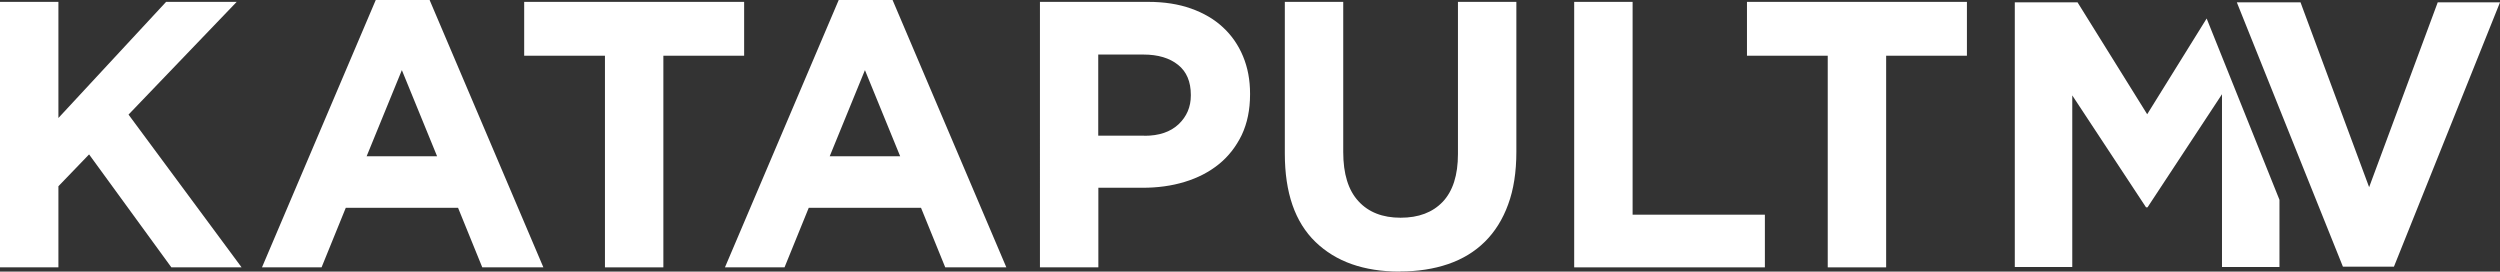 <svg xmlns="http://www.w3.org/2000/svg" viewBox="0 0 2135.7 232"><rect x="0" y="0" width="2135.7" height="232" fill="#333333" stroke="none"/><defs><style>      .cls-1 {        fill: #fff;      }    </style></defs><g><g id="Ebene_1"><g><g><polygon class="cls-1" points="0 1.6 49.9 1.6 49.9 100.8 141.9 1.6 202.2 1.6 109.8 97.9 206.4 228.4 146.4 228.4 76.1 131.9 49.9 159.1 49.9 228.4 0 228.4 0 1.6"></polygon><path class="cls-1" d="M321,0h46l97.2,228.4h-52.2l-20.7-50.9h-95.9l-20.7,50.9h-50.9L321,0ZM373.4,133.5l-30.1-73.6-30.1,73.6h60.3Z"></path><polygon class="cls-1" points="516.8 47.6 447.8 47.6 447.8 1.6 635.7 1.6 635.7 47.6 566.7 47.6 566.7 228.4 516.8 228.4 516.8 47.6"></polygon><path class="cls-1" d="M716.5,0h46l97.2,228.4h-52.2l-20.7-50.9h-95.9l-20.7,50.9h-50.9L716.5,0ZM769,133.5l-30.1-73.6-30.1,73.6h60.3Z"></path><path class="cls-1" d="M888.3,1.6h92.7c13.6,0,25.8,1.9,36.5,5.7,10.7,3.8,19.8,9.1,27.2,16,7.5,6.9,13.2,15.2,17.2,24.8,4,9.6,6,20.2,6,31.9v.6c0,13.2-2.4,24.7-7.1,34.7-4.8,9.9-11.3,18.3-19.6,25-8.3,6.7-18,11.7-29.2,15.1-11.1,3.4-23.1,5-35.8,5h-37.9v68h-49.9V1.6ZM977.7,116c12.5,0,22.2-3.3,29.2-9.9,6.9-6.6,10.4-14.7,10.4-24.5v-.6c0-11.2-3.6-19.8-10.9-25.6-7.2-5.8-17.1-8.8-29.6-8.8h-38.6v69.3h39.5Z"></path><path class="cls-1" d="M1195.7,232c-30.5,0-54.4-8.4-71.9-25.3-17.5-16.9-26.2-42-26.2-75.5V1.6h49.9v128.3c0,18.6,4.3,32.6,13,42,8.6,9.4,20.6,14.1,36,14.1s27.3-4.5,36-13.6c8.6-9.1,13-22.7,13-40.8V1.6h49.9v128c0,17.3-2.3,32.3-7,45-4.6,12.7-11.3,23.4-19.9,31.9-8.6,8.5-19.1,14.9-31.4,19.1-12.3,4.2-26,6.3-41.1,6.3"></path><polygon class="cls-1" points="1344.8 1.6 1394.7 1.6 1394.7 183.4 1507.7 183.4 1507.7 228.4 1344.8 228.4 1344.8 1.6"></polygon><polygon class="cls-1" points="1561.4 47.6 1492.4 47.6 1492.4 1.6 1680.3 1.6 1680.3 47.6 1611.3 47.6 1611.3 228.4 1561.4 228.4 1561.4 47.6"></polygon></g><g><polygon class="cls-1" points="1834.3 97.6 1774.8 2 1721.2 2 1721.2 228.1 1770.3 228.1 1770.3 81.5 1833.3 177.1 1834.6 177.1 1898.2 80.5 1898.2 228.1 1947.3 228.1 1947.3 170.7 1885.1 15.8 1834.3 97.6"></polygon><polygon class="cls-1" points="2082.5 2 2023.9 159.9 1966.8 6.1 1965.3 2 1910.9 2 1911.8 4.3 1966.8 141.4 2001.5 227.8 2045.1 227.8 2135.7 2 2082.5 2"></polygon></g></g></g></g></svg>